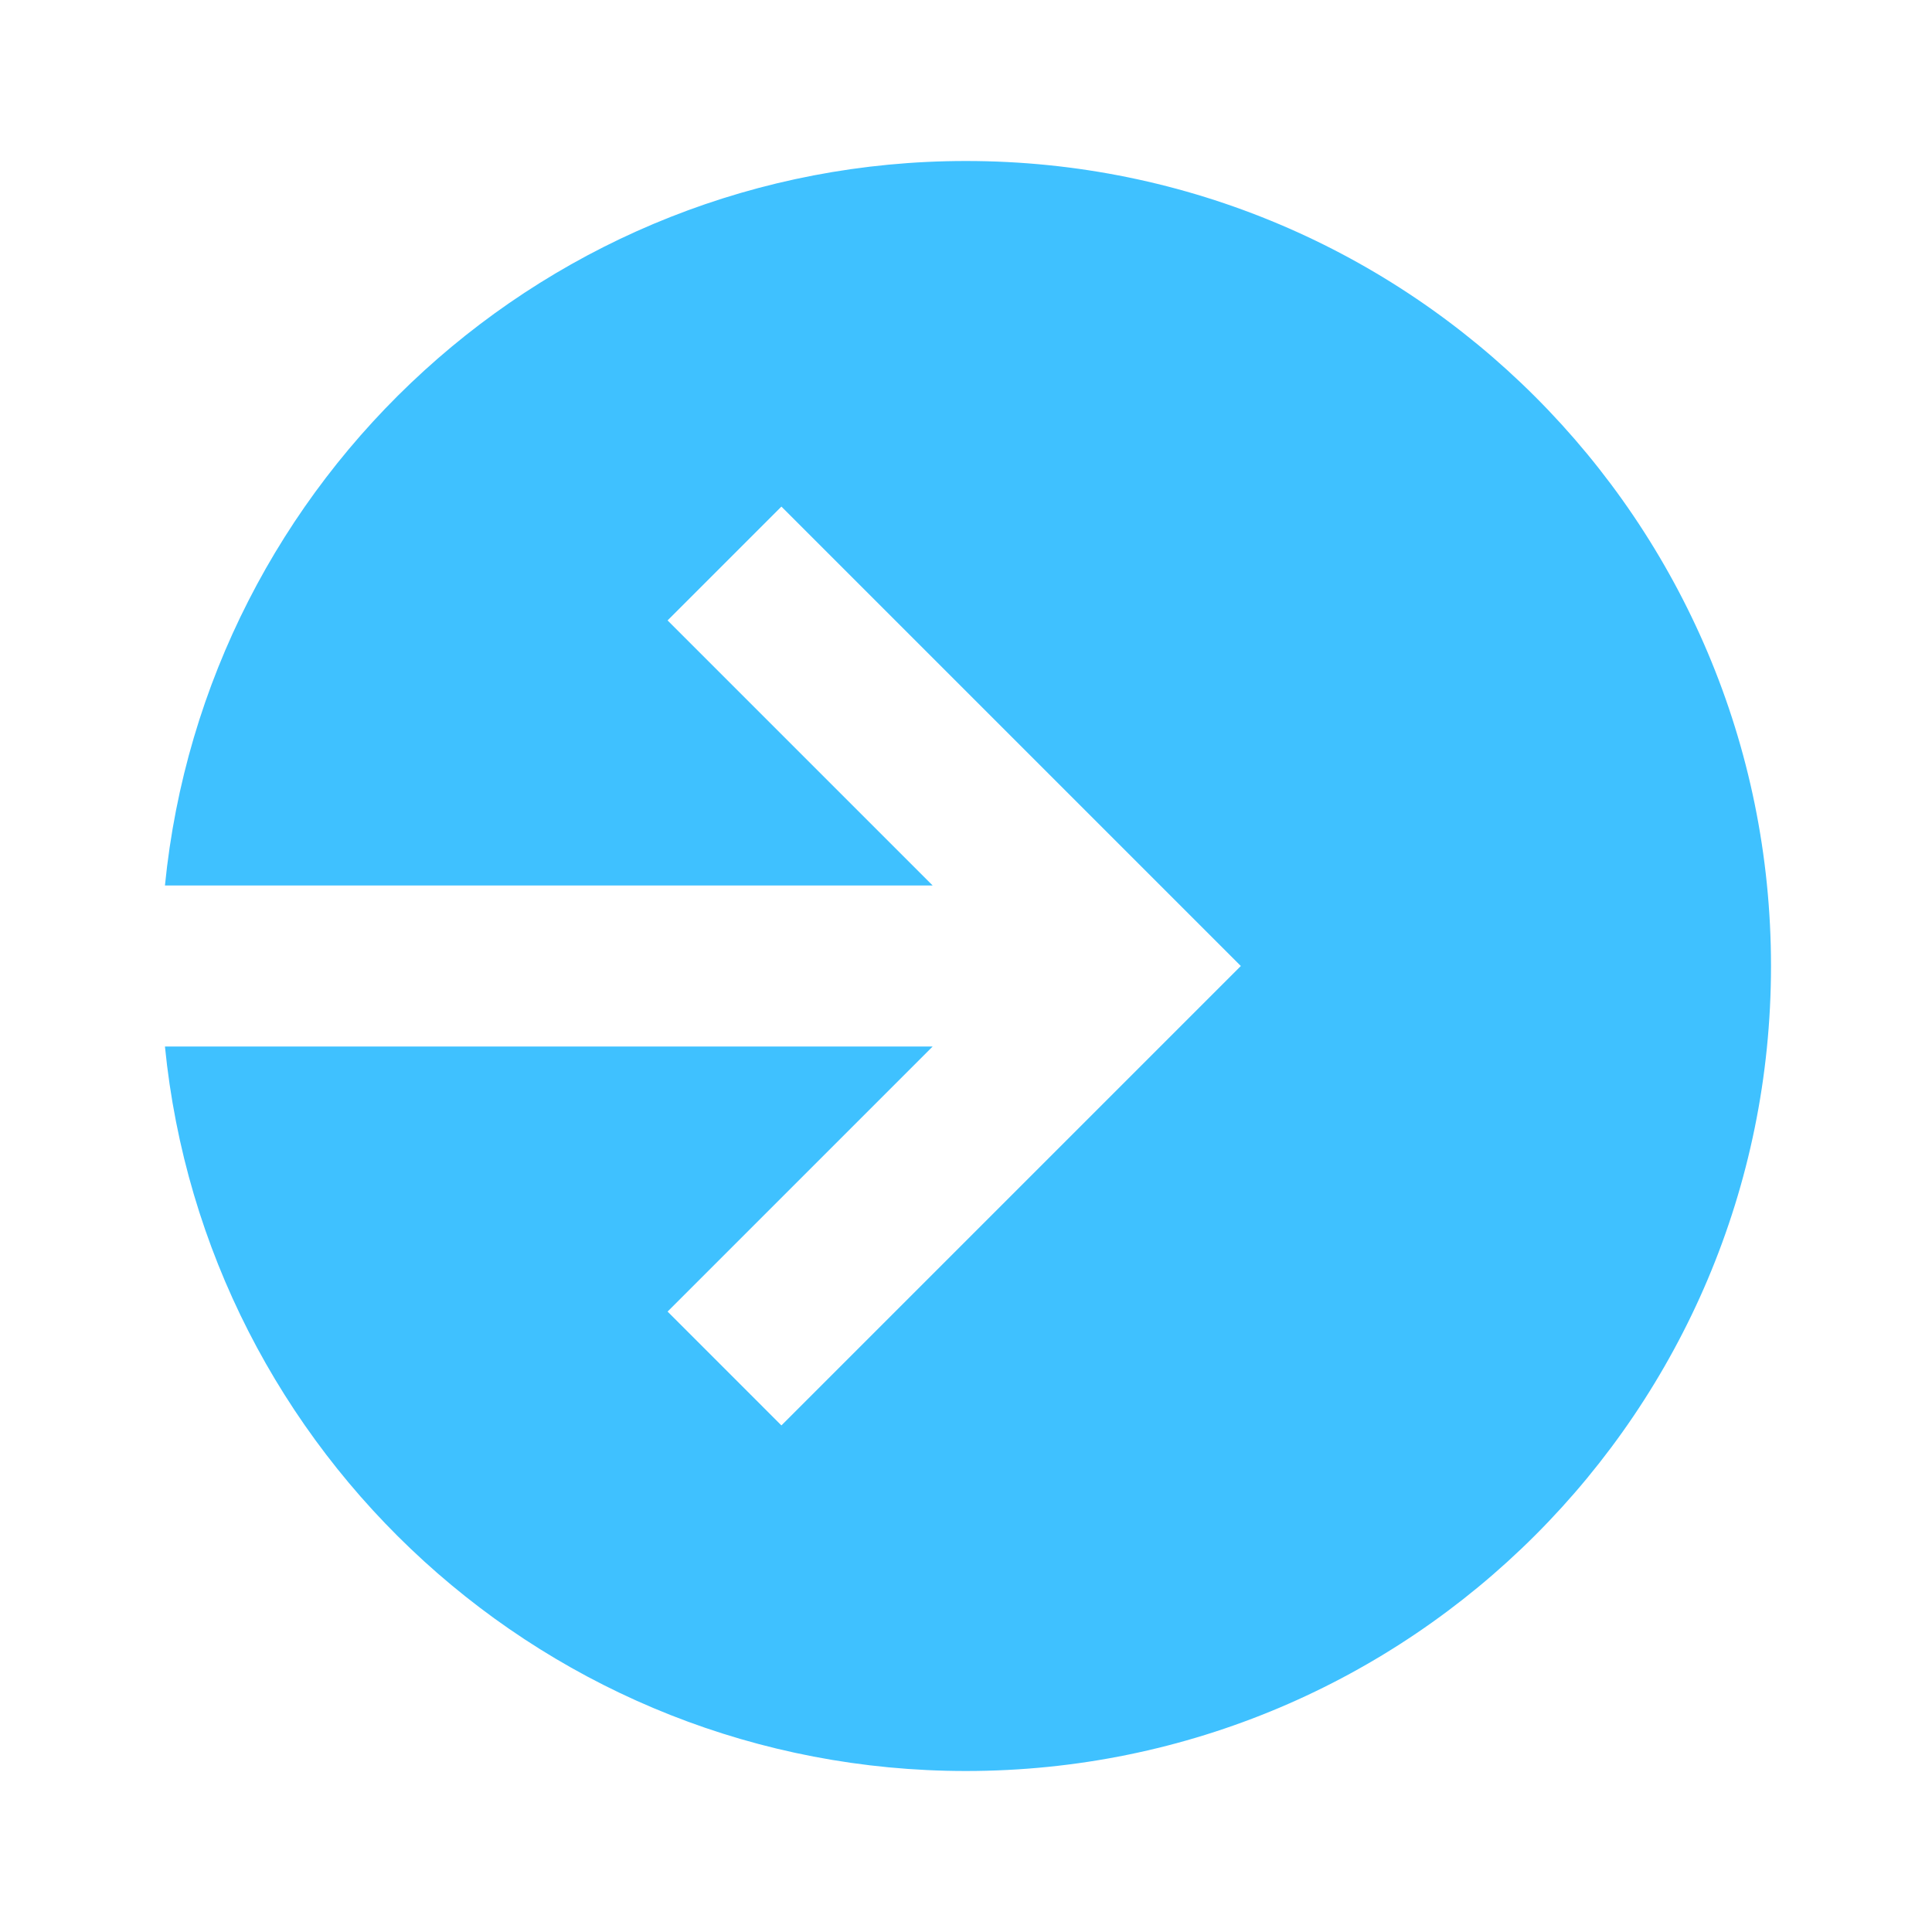 <svg width="24" height="24" viewBox="0 0 24 24" fill="none" xmlns="http://www.w3.org/2000/svg">
<path fill-rule="evenodd" clip-rule="evenodd" d="M12 22C17.523 22 22 17.523 22 12C22 6.477 17.523 2 12 2C6.815 2 2.551 5.947 2.049 11H11.586L8.293 7.707L9.707 6.293L14.707 11.293L15.414 12L14.707 12.707L9.707 17.707L8.293 16.293L11.586 13H2.049C2.551 18.053 6.815 22 12 22Z" fill="#3FC1FF"/>
</svg>
